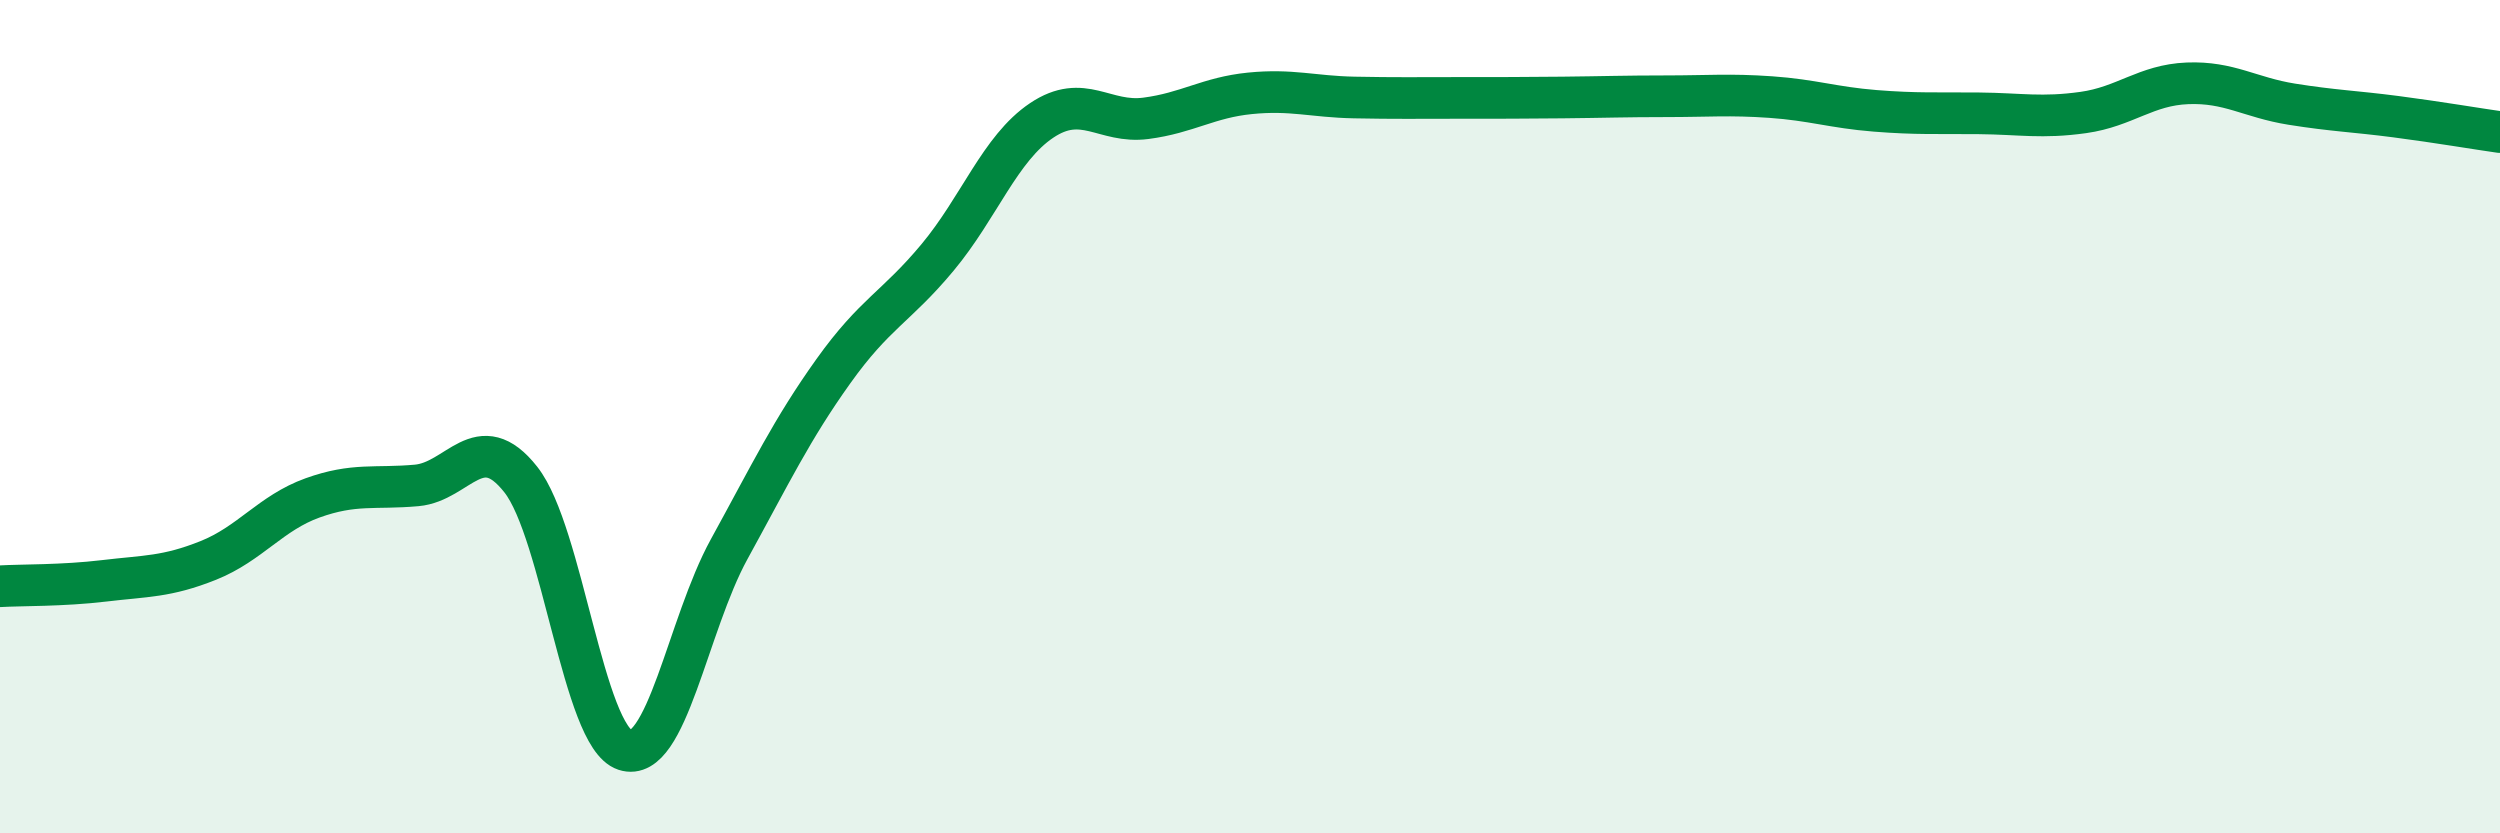 
    <svg width="60" height="20" viewBox="0 0 60 20" xmlns="http://www.w3.org/2000/svg">
      <path
        d="M 0,14.07 C 0.5,14.04 1.5,14.06 2.5,13.94 C 3.5,13.82 4,13.85 5,13.45 C 6,13.05 6.5,12.31 7.5,11.95 C 8.5,11.59 9,11.74 10,11.65 C 11,11.56 11.5,10.24 12.5,11.51 C 13.5,12.78 14,17.67 15,18 C 16,18.33 16.5,15 17.5,13.18 C 18.5,11.36 19,10.31 20,8.91 C 21,7.51 21.5,7.38 22.5,6.18 C 23.5,4.98 24,3.56 25,2.89 C 26,2.22 26.5,2.97 27.5,2.84 C 28.5,2.71 29,2.34 30,2.24 C 31,2.14 31.5,2.32 32.5,2.34 C 33.5,2.36 34,2.35 35,2.35 C 36,2.35 36.5,2.35 37.5,2.34 C 38.5,2.33 39,2.31 40,2.31 C 41,2.31 41.5,2.26 42.5,2.33 C 43.5,2.4 44,2.58 45,2.66 C 46,2.74 46.5,2.71 47.5,2.72 C 48.5,2.73 49,2.84 50,2.7 C 51,2.56 51.5,2.04 52.5,2 C 53.5,1.96 54,2.34 55,2.5 C 56,2.66 56.5,2.67 57.5,2.8 C 58.5,2.93 59.5,3.1 60,3.17L60 20L0 20Z"
        fill="#008740"
        opacity="0.1"
        stroke-linecap="round"
        stroke-linejoin="round"
      />
      <path
        d="M 0,14.07 C 0.5,14.04 1.5,14.06 2.5,13.94 C 3.5,13.82 4,13.85 5,13.45 C 6,13.05 6.5,12.31 7.5,11.95 C 8.5,11.59 9,11.74 10,11.65 C 11,11.56 11.5,10.24 12.5,11.51 C 13.5,12.78 14,17.67 15,18 C 16,18.33 16.5,15 17.5,13.18 C 18.5,11.36 19,10.31 20,8.91 C 21,7.51 21.5,7.38 22.5,6.18 C 23.5,4.98 24,3.56 25,2.89 C 26,2.22 26.5,2.97 27.5,2.84 C 28.5,2.71 29,2.34 30,2.24 C 31,2.14 31.5,2.32 32.5,2.34 C 33.5,2.36 34,2.35 35,2.35 C 36,2.35 36.5,2.35 37.5,2.34 C 38.5,2.33 39,2.31 40,2.31 C 41,2.31 41.5,2.26 42.5,2.33 C 43.5,2.4 44,2.58 45,2.66 C 46,2.74 46.5,2.71 47.5,2.72 C 48.5,2.73 49,2.84 50,2.7 C 51,2.56 51.5,2.04 52.5,2 C 53.5,1.96 54,2.34 55,2.5 C 56,2.66 56.5,2.67 57.5,2.8 C 58.5,2.93 59.5,3.1 60,3.17"
        stroke="#008740"
        stroke-width="1"
        fill="none"
        stroke-linecap="round"
        stroke-linejoin="round"
      />
    </svg>
  